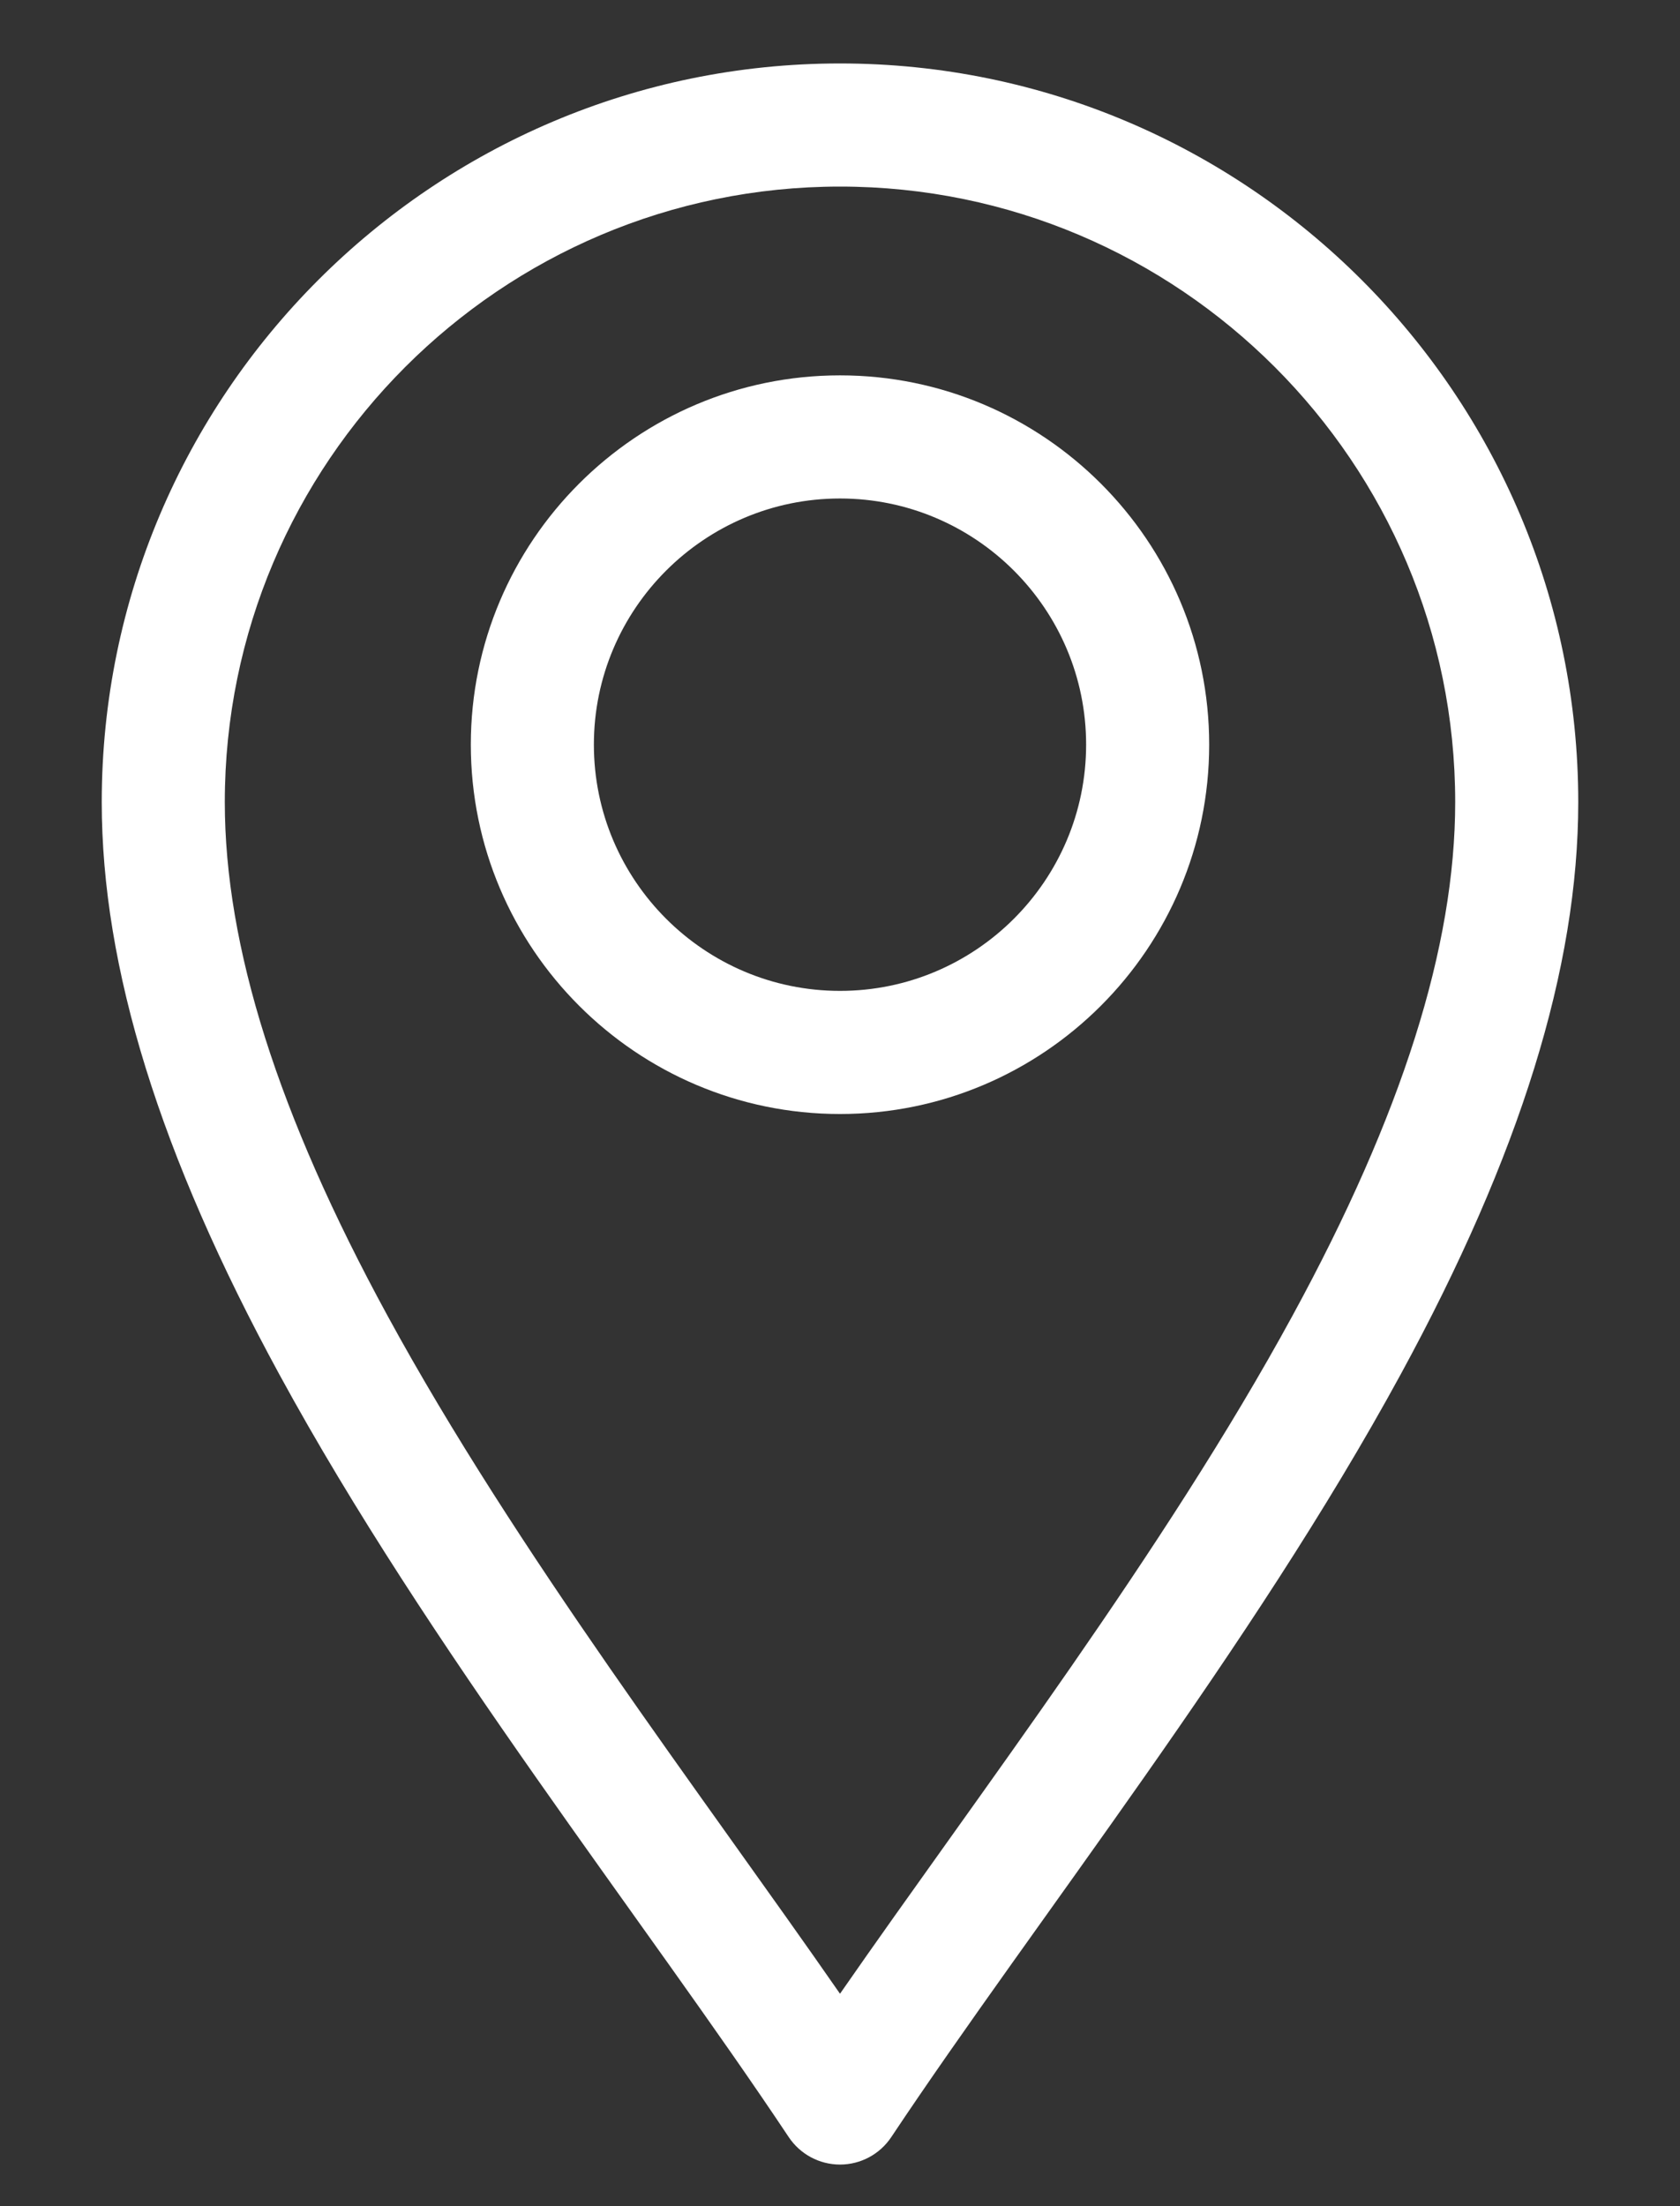 <svg width="16" height="21" viewBox="0 0 16 21" fill="none" xmlns="http://www.w3.org/2000/svg">
<rect x="0" y="0" width="16" height="21" fill="#333333" stroke="none"/>
<path d="M7.512 20.343C7.621 20.506 7.804 20.604 8 20.604C8.196 20.604 8.379 20.506 8.488 20.343C9.874 18.263 11.917 15.694 13.34 13.082C14.478 10.993 15.031 9.211 15.031 7.635C15.031 3.758 11.877 0.604 8 0.604C4.123 0.604 0.969 3.758 0.969 7.635C0.969 9.211 1.522 10.993 2.66 13.082C4.082 15.692 6.129 18.267 7.512 20.343ZM8 1.776C11.231 1.776 13.859 4.404 13.859 7.635C13.859 9.01 13.353 10.609 12.311 12.521C11.084 14.773 9.333 17.057 8 18.978C6.667 17.058 4.916 14.773 3.689 12.521C2.647 10.609 2.141 9.01 2.141 7.635C2.141 4.404 4.769 1.776 8 1.776Z" fill="white"/>
<path d="M8 10.604C9.939 10.604 11.516 9.027 11.516 7.088C11.516 5.15 9.939 3.573 8 3.573C6.061 3.573 4.484 5.15 4.484 7.088C4.484 9.027 6.061 10.604 8 10.604ZM8 4.745C9.292 4.745 10.344 5.796 10.344 7.088C10.344 8.381 9.292 9.432 8 9.432C6.708 9.432 5.656 8.381 5.656 7.088C5.656 5.796 6.708 4.745 8 4.745Z" fill="white"/>
</svg>

